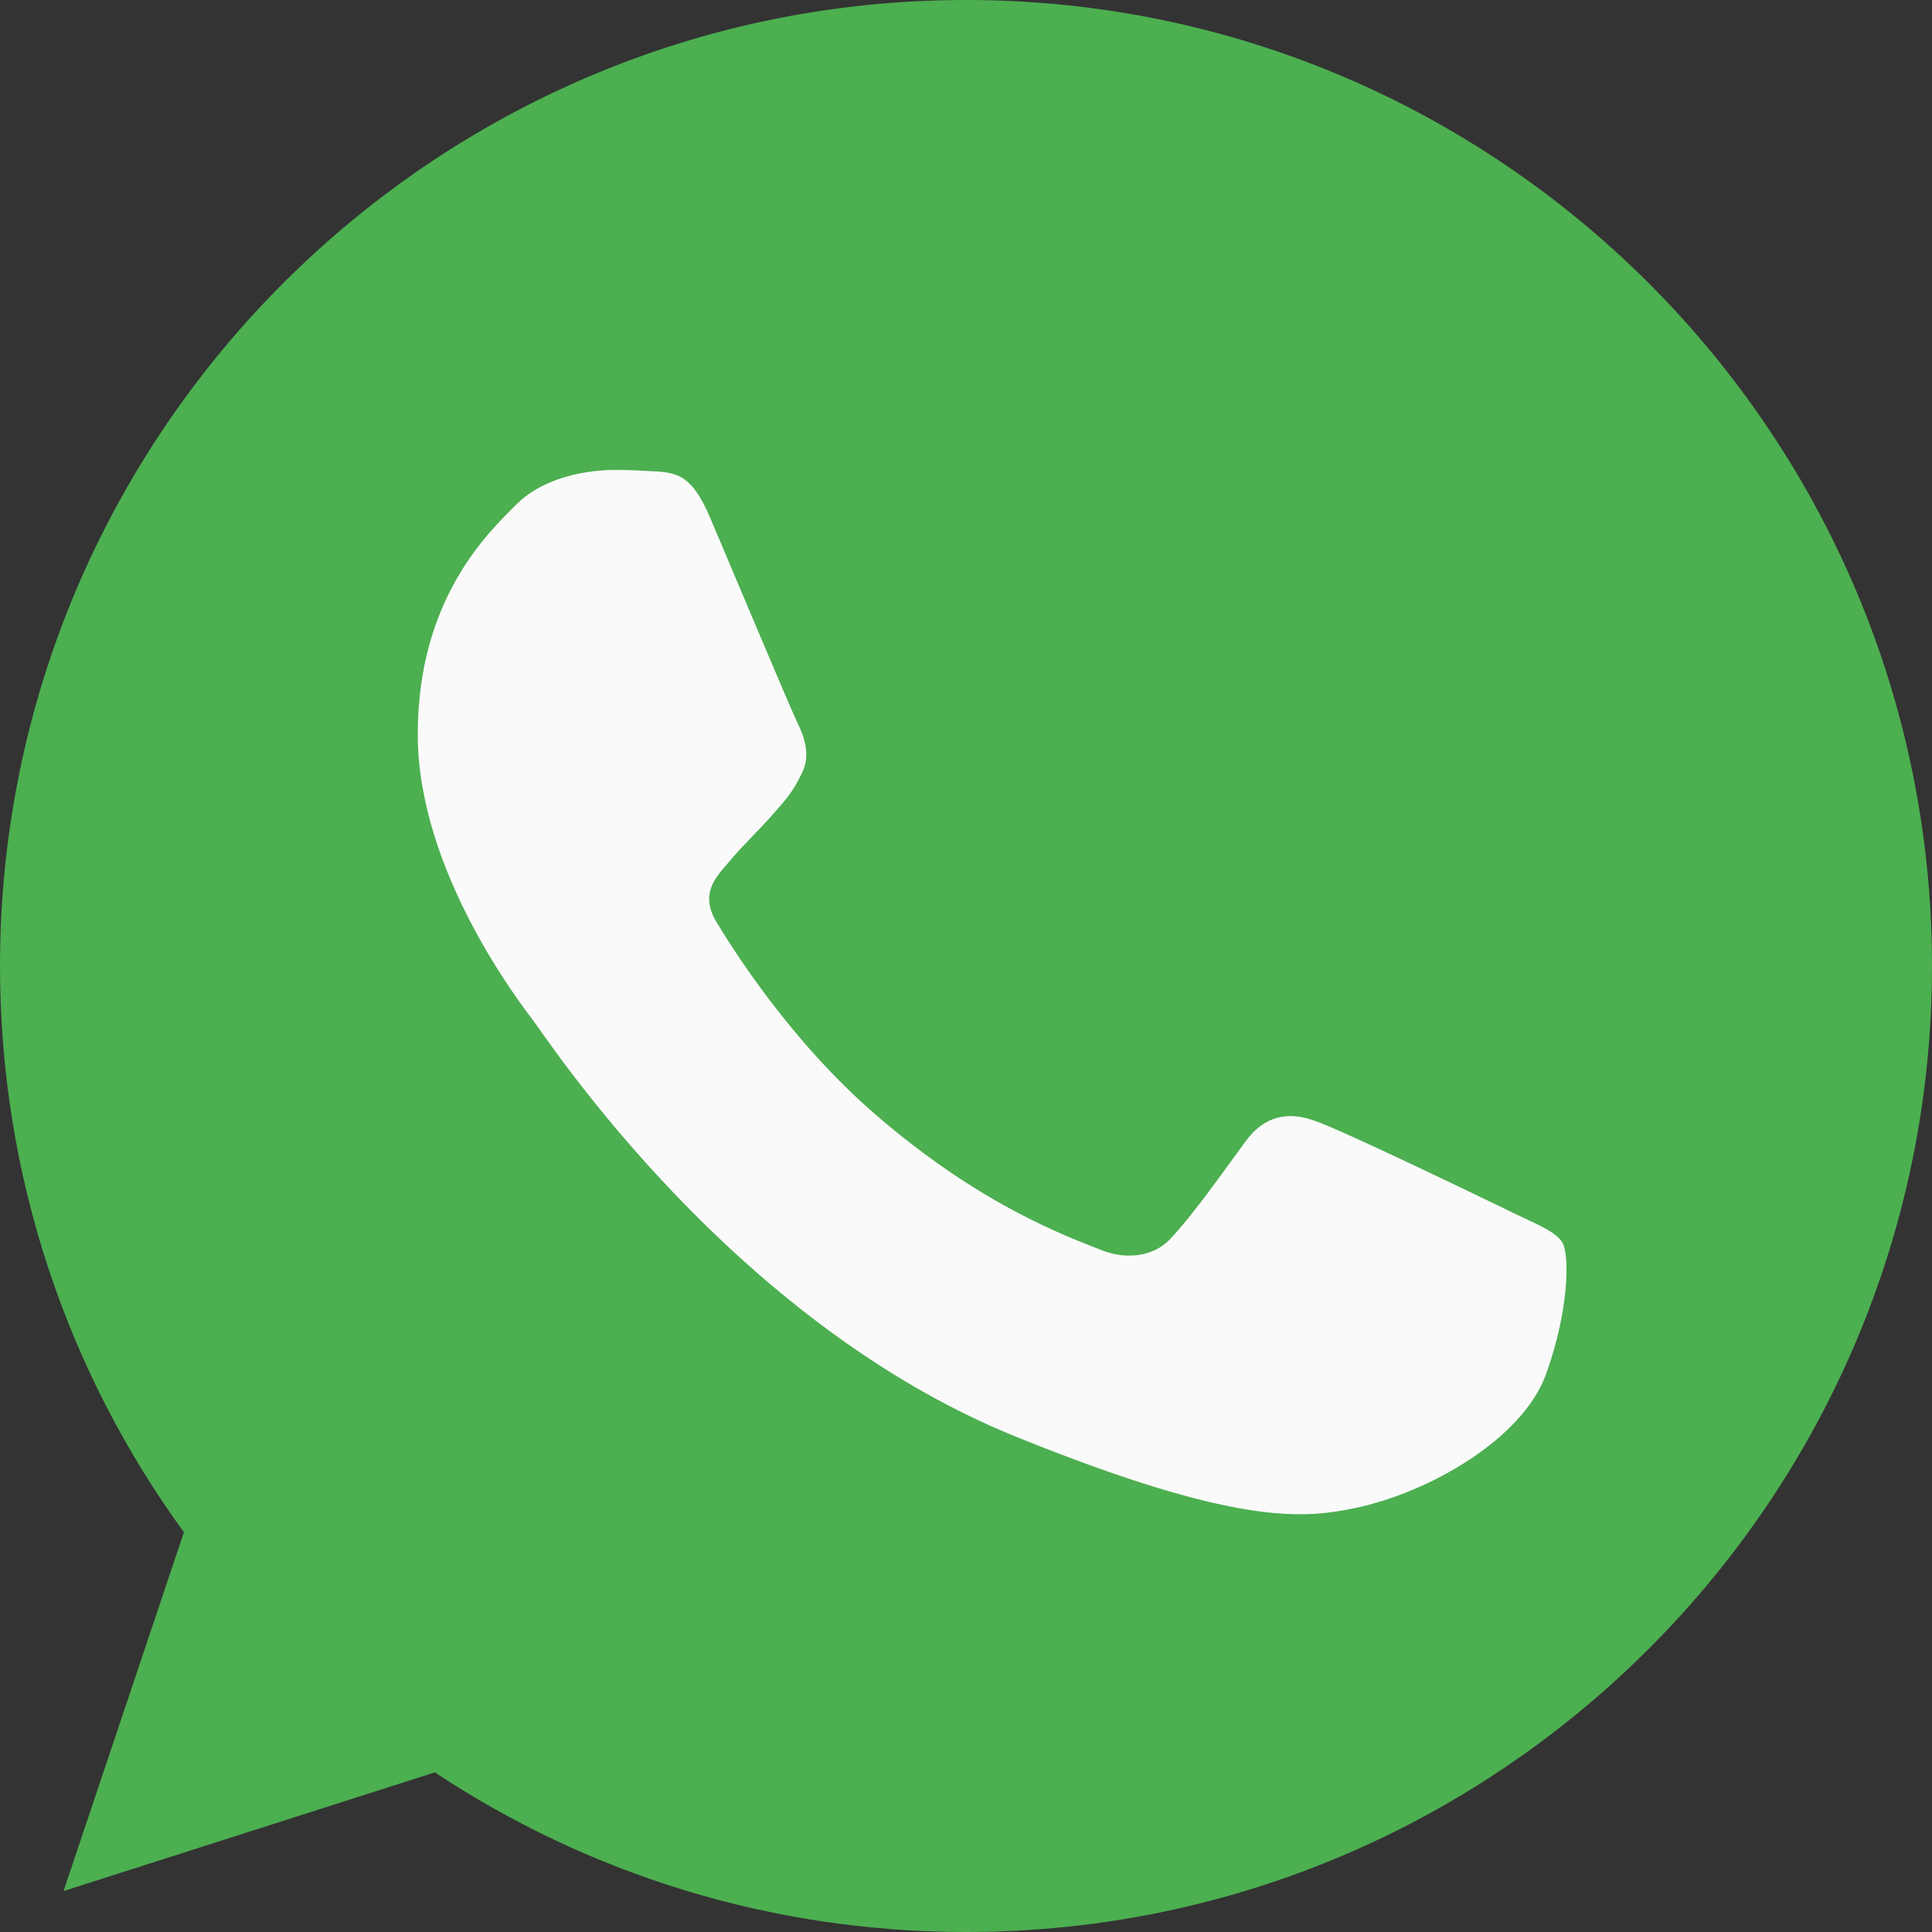 <?xml version="1.0" encoding="UTF-8"?>
<svg width="26px" height="26px" viewBox="0 0 26 26" version="1.1" xmlns="http://www.w3.org/2000/svg" xmlns:xlink="http://www.w3.org/1999/xlink">
    <rect x="0" y="0" width="26" height="26" fill="#333333" stroke="none"/>
    <title>whatsapp (1)</title>
    <g id="Whatsapp" stroke="none" stroke-width="1" fill="none" fill-rule="evenodd">
        <g id="Whatsapp_UE-mobile3" transform="translate(-27, -627)" fill-rule="nonzero">
            <g id="whatsapp-(1)" transform="translate(27, 627)">
                <path d="M13.003,0 L12.997,0 L12.997,0 C5.829,0 0,5.83 0,13 C0,15.844 0.916,18.48 2.475,20.62 L0.855,25.449 L5.852,23.852 C7.907,25.213 10.359,26 13.003,26 C20.171,26 26,20.168 26,13 C26,5.832 20.171,0 13.003,0 Z" id="Path" fill="#4CAF50"/>
                <path d="M20.805,18.495 C20.49,19.363 19.24,20.083 18.243,20.293 C17.561,20.435 16.67,20.548 13.671,19.334 C9.835,17.782 7.364,13.976 7.172,13.729 C6.987,13.482 5.622,11.713 5.622,9.884 C5.622,8.055 6.573,7.164 6.956,6.782 C7.271,6.468 7.792,6.324 8.291,6.324 C8.453,6.324 8.598,6.332 8.728,6.339 C9.112,6.355 9.304,6.377 9.557,6.968 C9.872,7.709 10.639,9.538 10.731,9.726 C10.824,9.914 10.917,10.169 10.786,10.416 C10.664,10.671 10.556,10.784 10.363,11.001 C10.171,11.218 9.988,11.383 9.796,11.616 C9.619,11.818 9.42,12.035 9.642,12.409 C9.864,12.776 10.631,13.998 11.76,14.98 C13.217,16.246 14.399,16.651 14.821,16.823 C15.136,16.951 15.511,16.92 15.742,16.681 C16.034,16.374 16.394,15.864 16.761,15.362 C17.022,15.002 17.352,14.957 17.698,15.085 C18.05,15.204 19.915,16.104 20.299,16.291 C20.682,16.479 20.935,16.568 21.028,16.726 C21.12,16.884 21.12,17.625 20.805,18.495 Z" id="Path" fill="#FAFAFA"/>
            </g>
        </g>
    </g>
</svg>